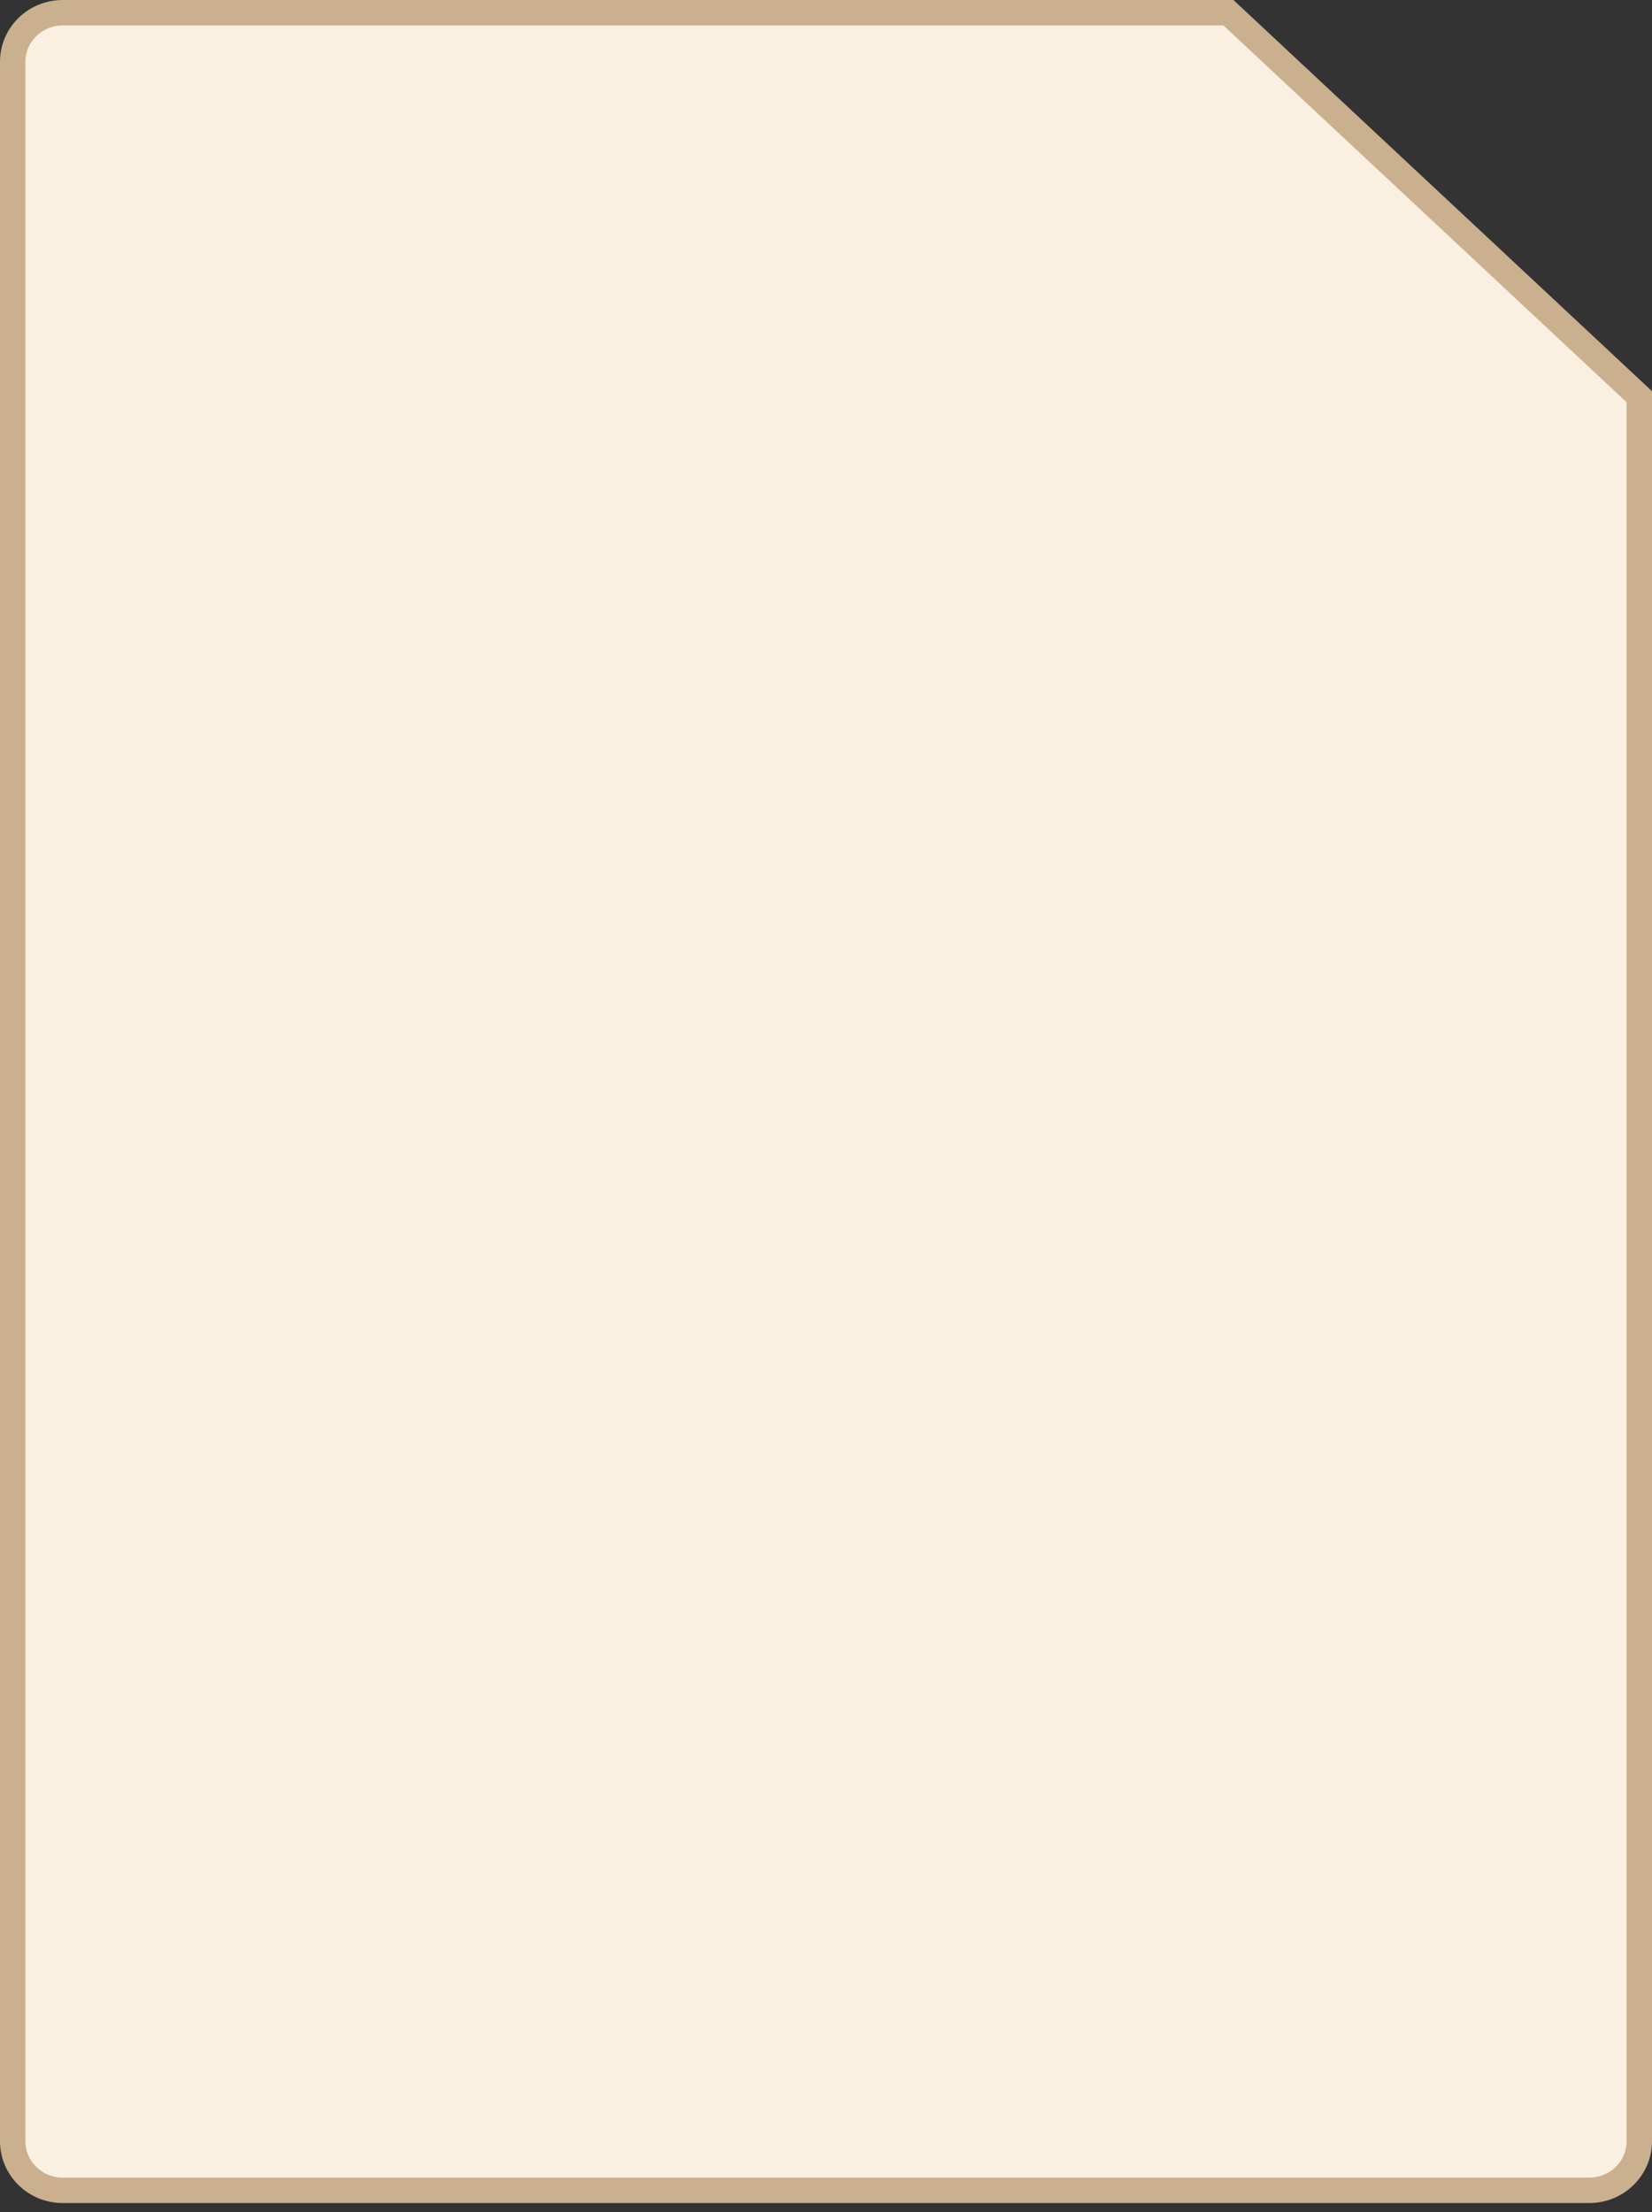 <svg width="65" height="87" viewBox="0 0 65 87" fill="none" xmlns="http://www.w3.org/2000/svg">
<rect x="0" y="0" width="65" height="87" fill="#333333" stroke="none"/>
<path d="M2.468 0.5H48.334L64.5 15.602V84.214C64.5 84.744 64.282 85.225 63.927 85.575C63.571 85.926 63.078 86.144 62.532 86.144H2.468C1.922 86.144 1.429 85.926 1.073 85.575C0.718 85.225 0.5 84.744 0.5 84.214V2.43C0.5 1.899 0.717 1.418 1.073 1.067C1.429 0.717 1.922 0.5 2.468 0.5Z" fill="#FAF0E1" stroke="#CAB08F"/>
</svg>
